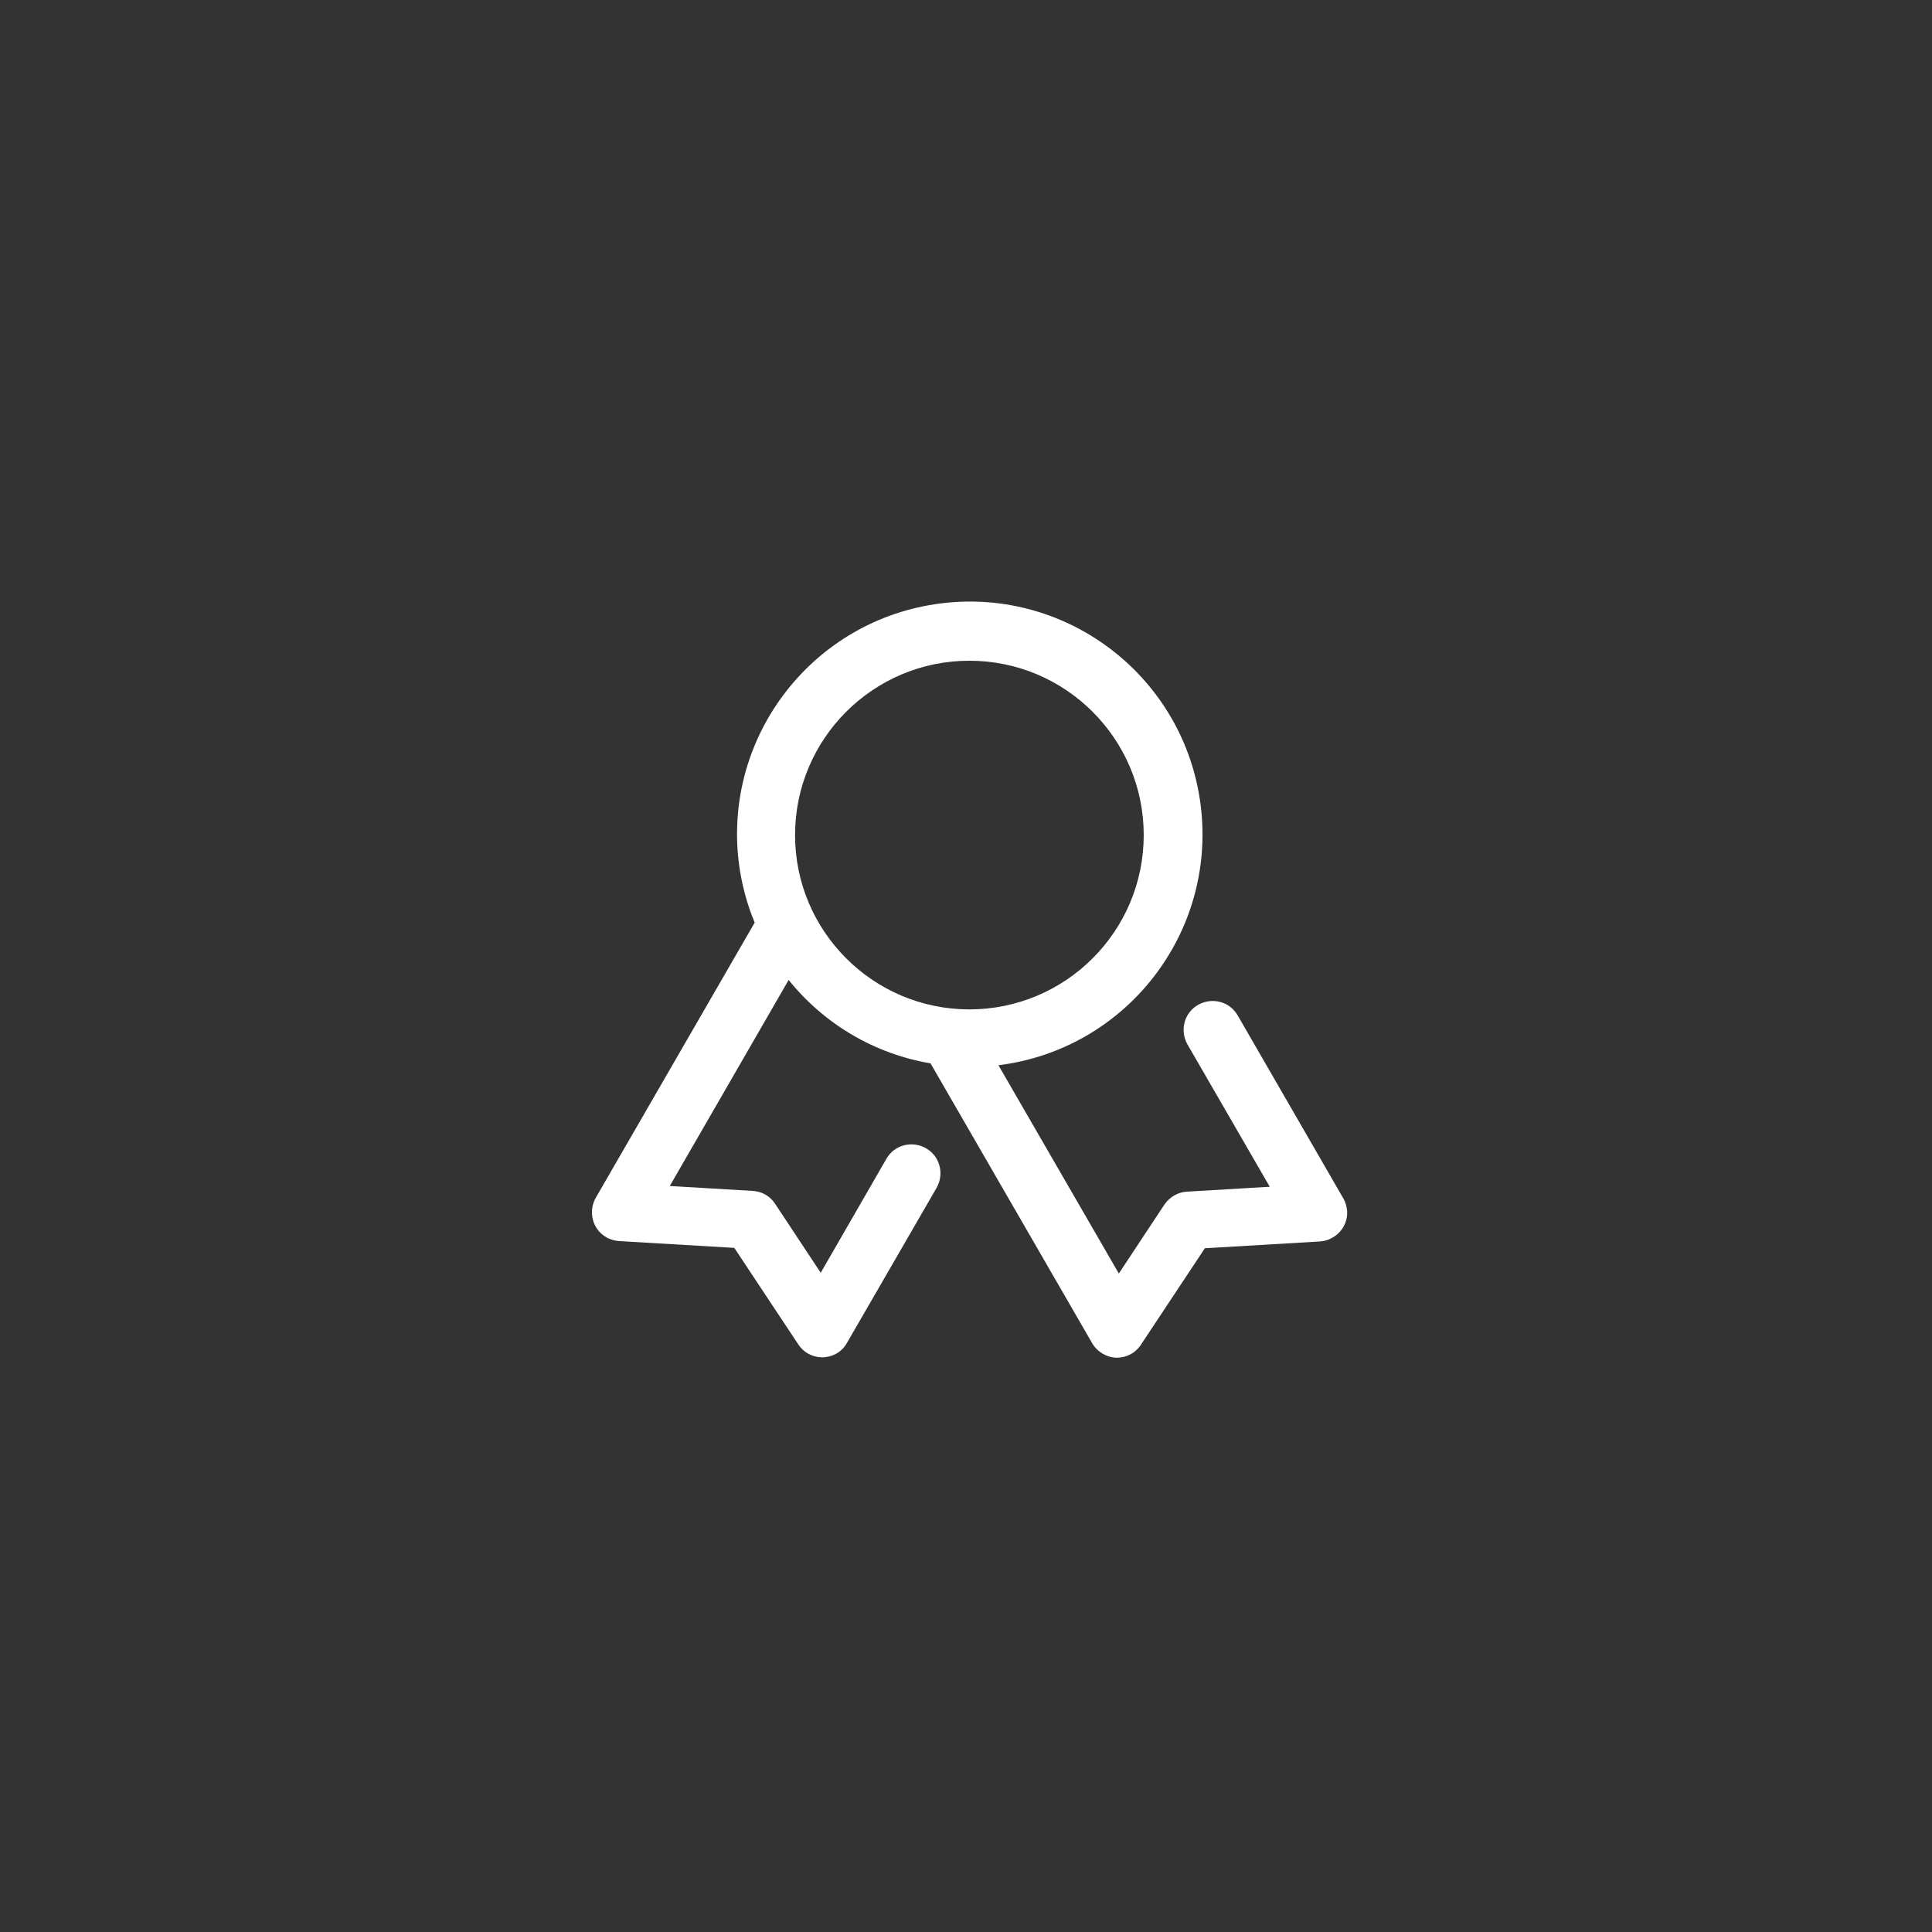 <?xml version="1.0" encoding="utf-8"?>
<!-- Generator: Adobe Illustrator 26.0.2, SVG Export Plug-In . SVG Version: 6.00 Build 0)  -->
<svg version="1.1" id="圖層_1" xmlns="http://www.w3.org/2000/svg" xmlns:xlink="http://www.w3.org/1999/xlink" x="0px" y="0px"
	 viewBox="0 0 512 512" style="enable-background:new 0 0 512 512;" xml:space="preserve">
<rect x="0" y="0" width="512" height="512" fill="#333333" stroke="none"/>
<style type="text/css">
	.st0{fill:#FFFFFF;}
</style>
<g id="trusted_shield_check_secure-2">
	<path class="st0" d="M356,317.6l-28-48.5c-2.1-3.7-6.8-4.9-10.5-2.8c-3.7,2.1-4.9,6.8-2.8,10.5l21.8,37.7l-21.9,1.3
		c-2.4,0.1-4.6,1.4-6,3.4l-12.1,18.3l-31.9-55.2c33.8-4.2,57.8-35,53.6-68.8s-35-57.8-68.8-53.6c-33.8,4.2-57.8,35-53.6,68.8
		c0.7,5.4,2.1,10.8,4.2,15.8l-42.1,72.9c-2.1,3.7-0.9,8.4,2.8,10.5c1,0.6,2.2,0.9,3.4,1l30.5,1.8l16.9,25.5c1.4,2.2,3.8,3.5,6.4,3.5
		h0.2c2.7-0.1,5.1-1.5,6.4-3.9l23.7-41c2.1-3.7,0.9-8.4-2.8-10.5c-3.7-2.1-8.4-0.9-10.5,2.8l-17.4,30.2l-12.1-18.3
		c-1.3-2-3.5-3.3-6-3.4l-21.9-1.3l31.5-54.6c9.4,11.7,22.8,19.6,37.6,22.1l42.8,74.1c1.3,2.3,3.8,3.8,6.4,3.9h0.2
		c2.6,0,5-1.3,6.4-3.5l16.9-25.5l30.5-1.8c4.2-0.3,7.5-3.9,7.2-8.1C356.9,319.8,356.6,318.6,356,317.6L356,317.6z M210.7,221.3
		c0-25.5,20.7-46.2,46.2-46.2s46.2,20.7,46.2,46.2s-20.7,46.2-46.2,46.2C231.4,267.5,210.7,246.8,210.7,221.3z"/>
</g>
</svg>
